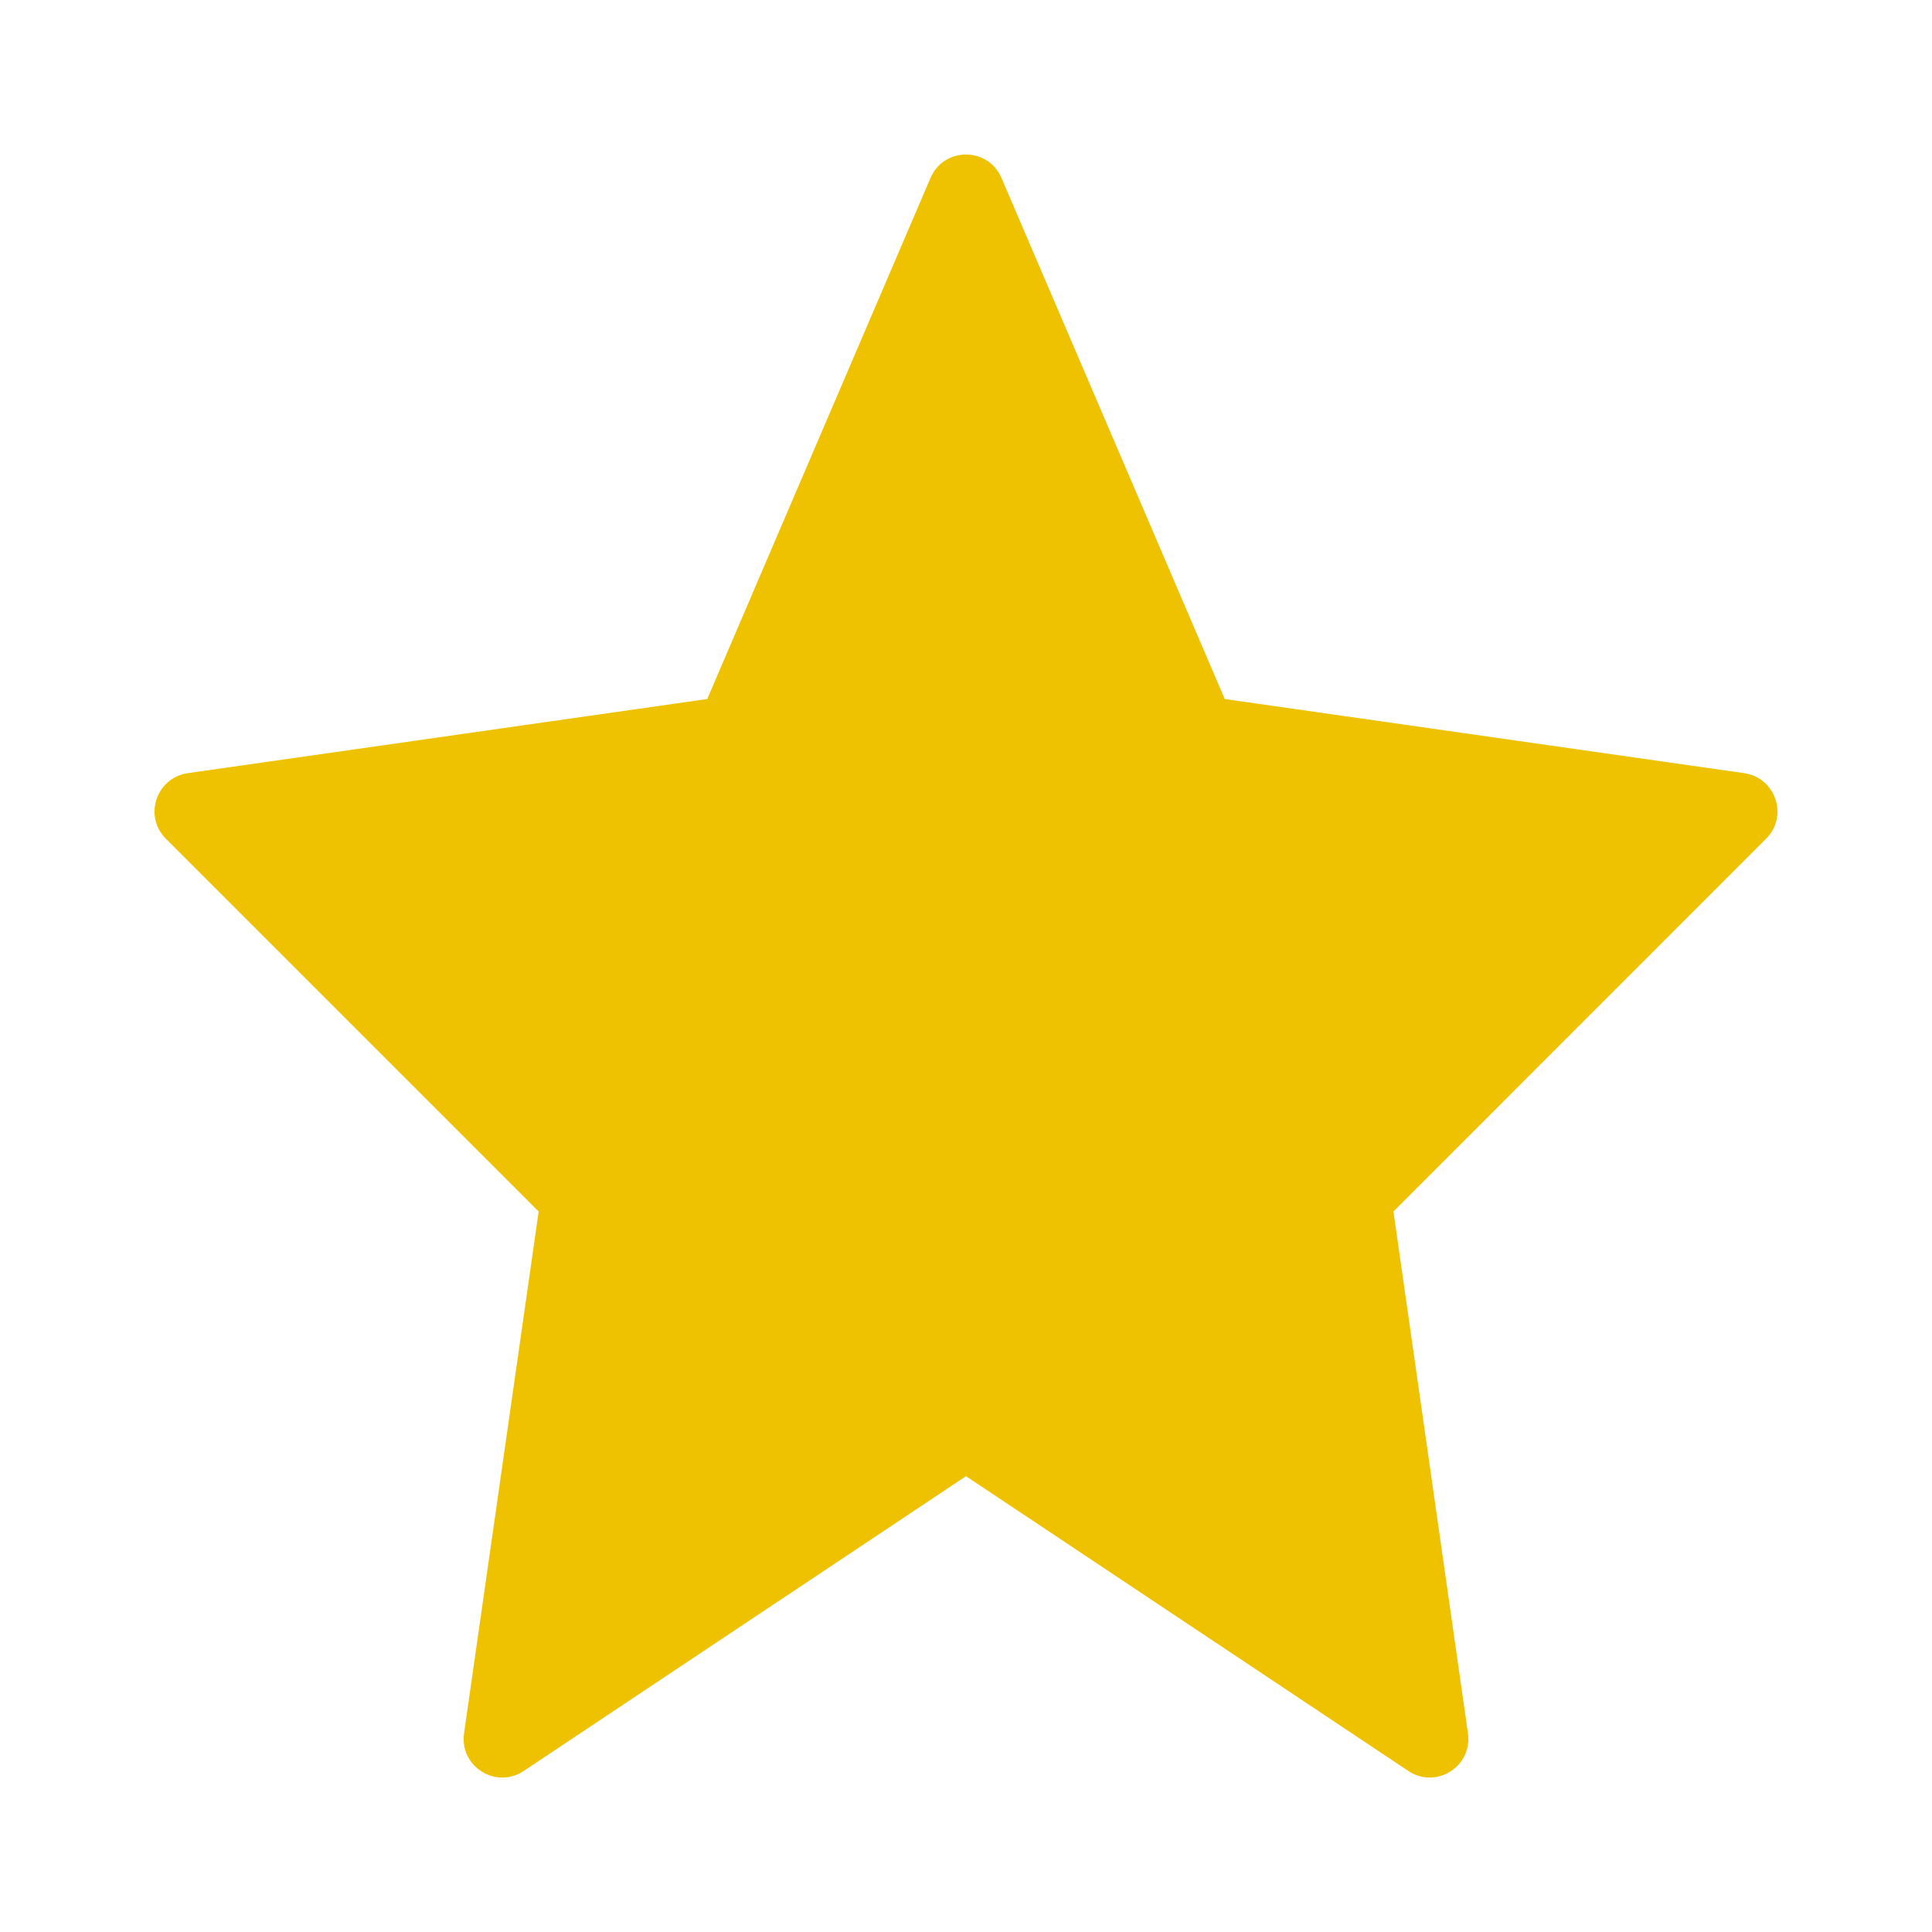 <svg width="16" height="16" viewBox="0 0 16 16" fill="none" xmlns="http://www.w3.org/2000/svg">
<path fill-rule="evenodd" clip-rule="evenodd" d="M8 12.225L4.338 14.666C4.107 14.82 3.804 14.629 3.843 14.355L4.461 10.033L1.374 6.946C1.187 6.76 1.294 6.441 1.555 6.403L5.857 5.789L7.706 1.474C7.817 1.215 8.183 1.215 8.294 1.474L10.143 5.789L14.445 6.403C14.706 6.441 14.813 6.76 14.626 6.946L11.54 10.033L12.157 14.355C12.196 14.629 11.893 14.82 11.663 14.666L8 12.225Z" fill="#EEC200"/>
</svg>
